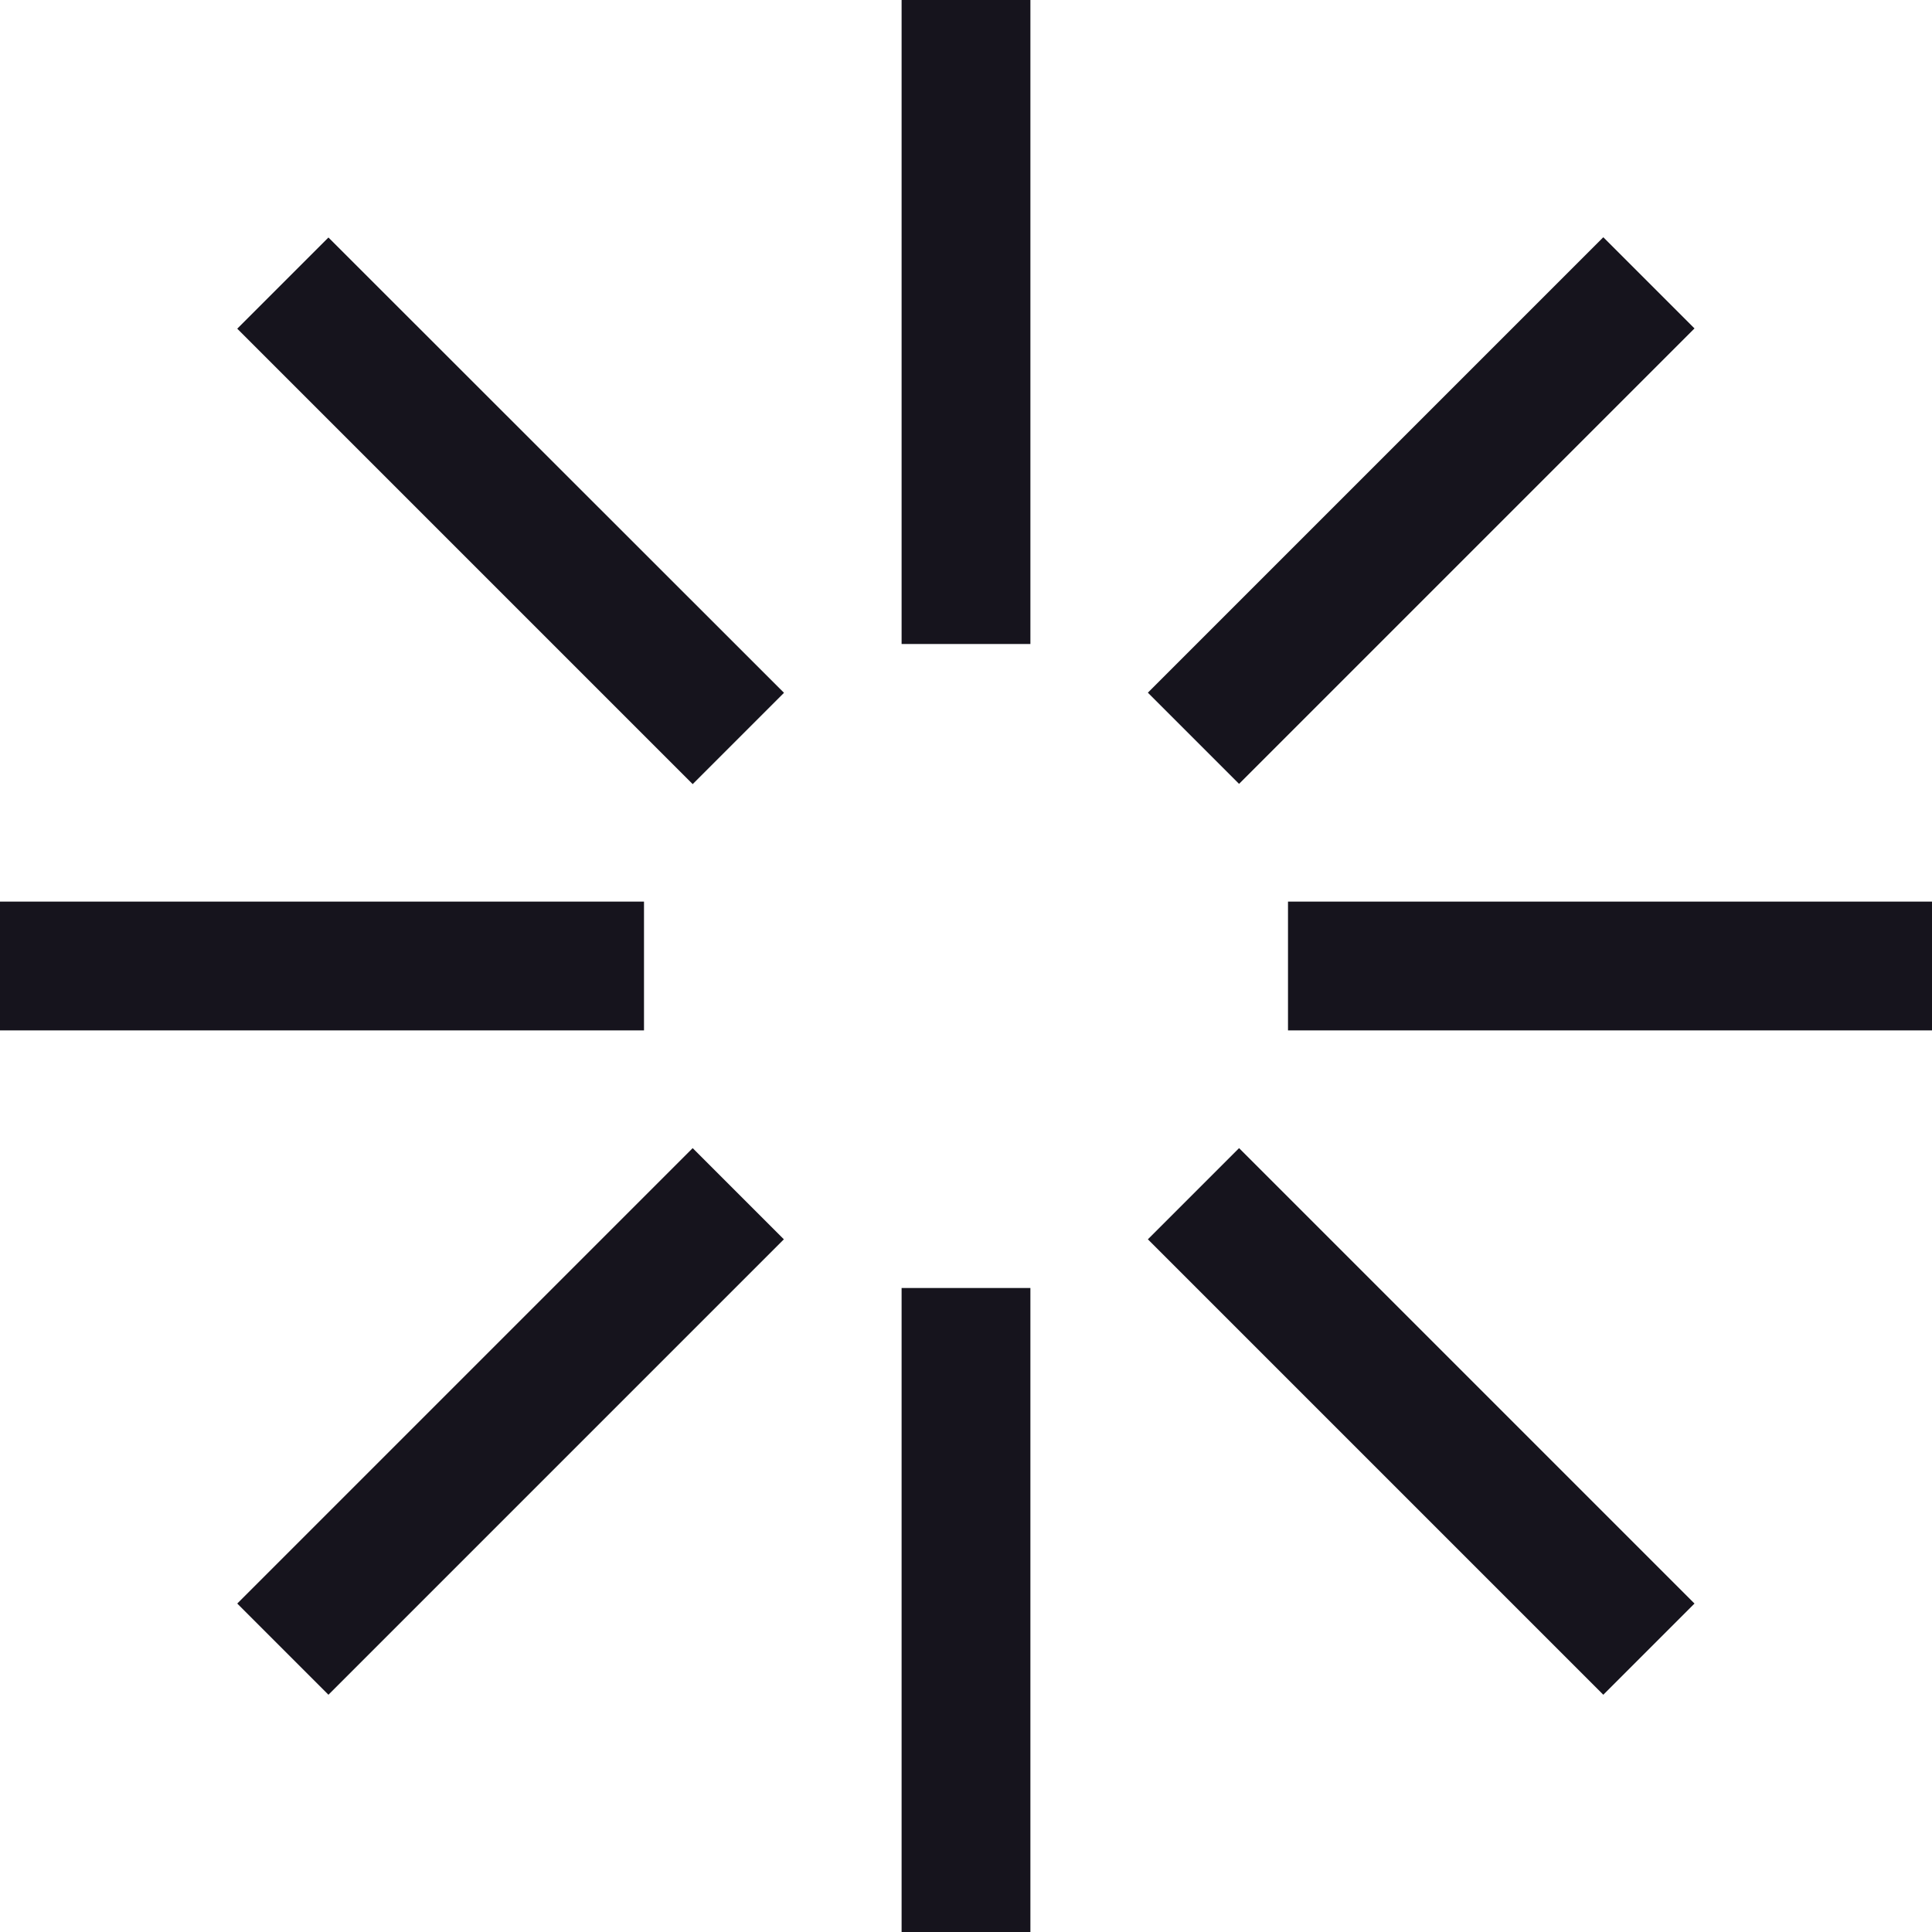 <?xml version="1.0" encoding="UTF-8"?>
<svg id="a" data-name="Ebene 1" xmlns="http://www.w3.org/2000/svg" viewBox="0 0 75 75">
  <defs>
    <style>
      .b {
        fill: none;
      }

      .c {
        fill: #16141d;
      }
    </style>
  </defs>
  <path class="c" d="M40,25h-5V0h5v25ZM40,50h-5v25h5v-25ZM75,35h-25v5h25v-5ZM25,35H0v5h25v-5ZM65.78,12.75l-3.54-3.54-17.68,17.68,3.54,3.54,17.68-17.68ZM30.43,48.11l-3.54-3.54-17.68,17.68,3.54,3.54,17.68-17.68ZM65.78,62.25l-17.68-17.68-3.54,3.54,17.68,17.68,3.54-3.54ZM30.43,26.89L12.75,9.22l-3.54,3.54,17.68,17.68,3.54-3.54Z"/>
  <rect class="b" width="75" height="75"/>
</svg>